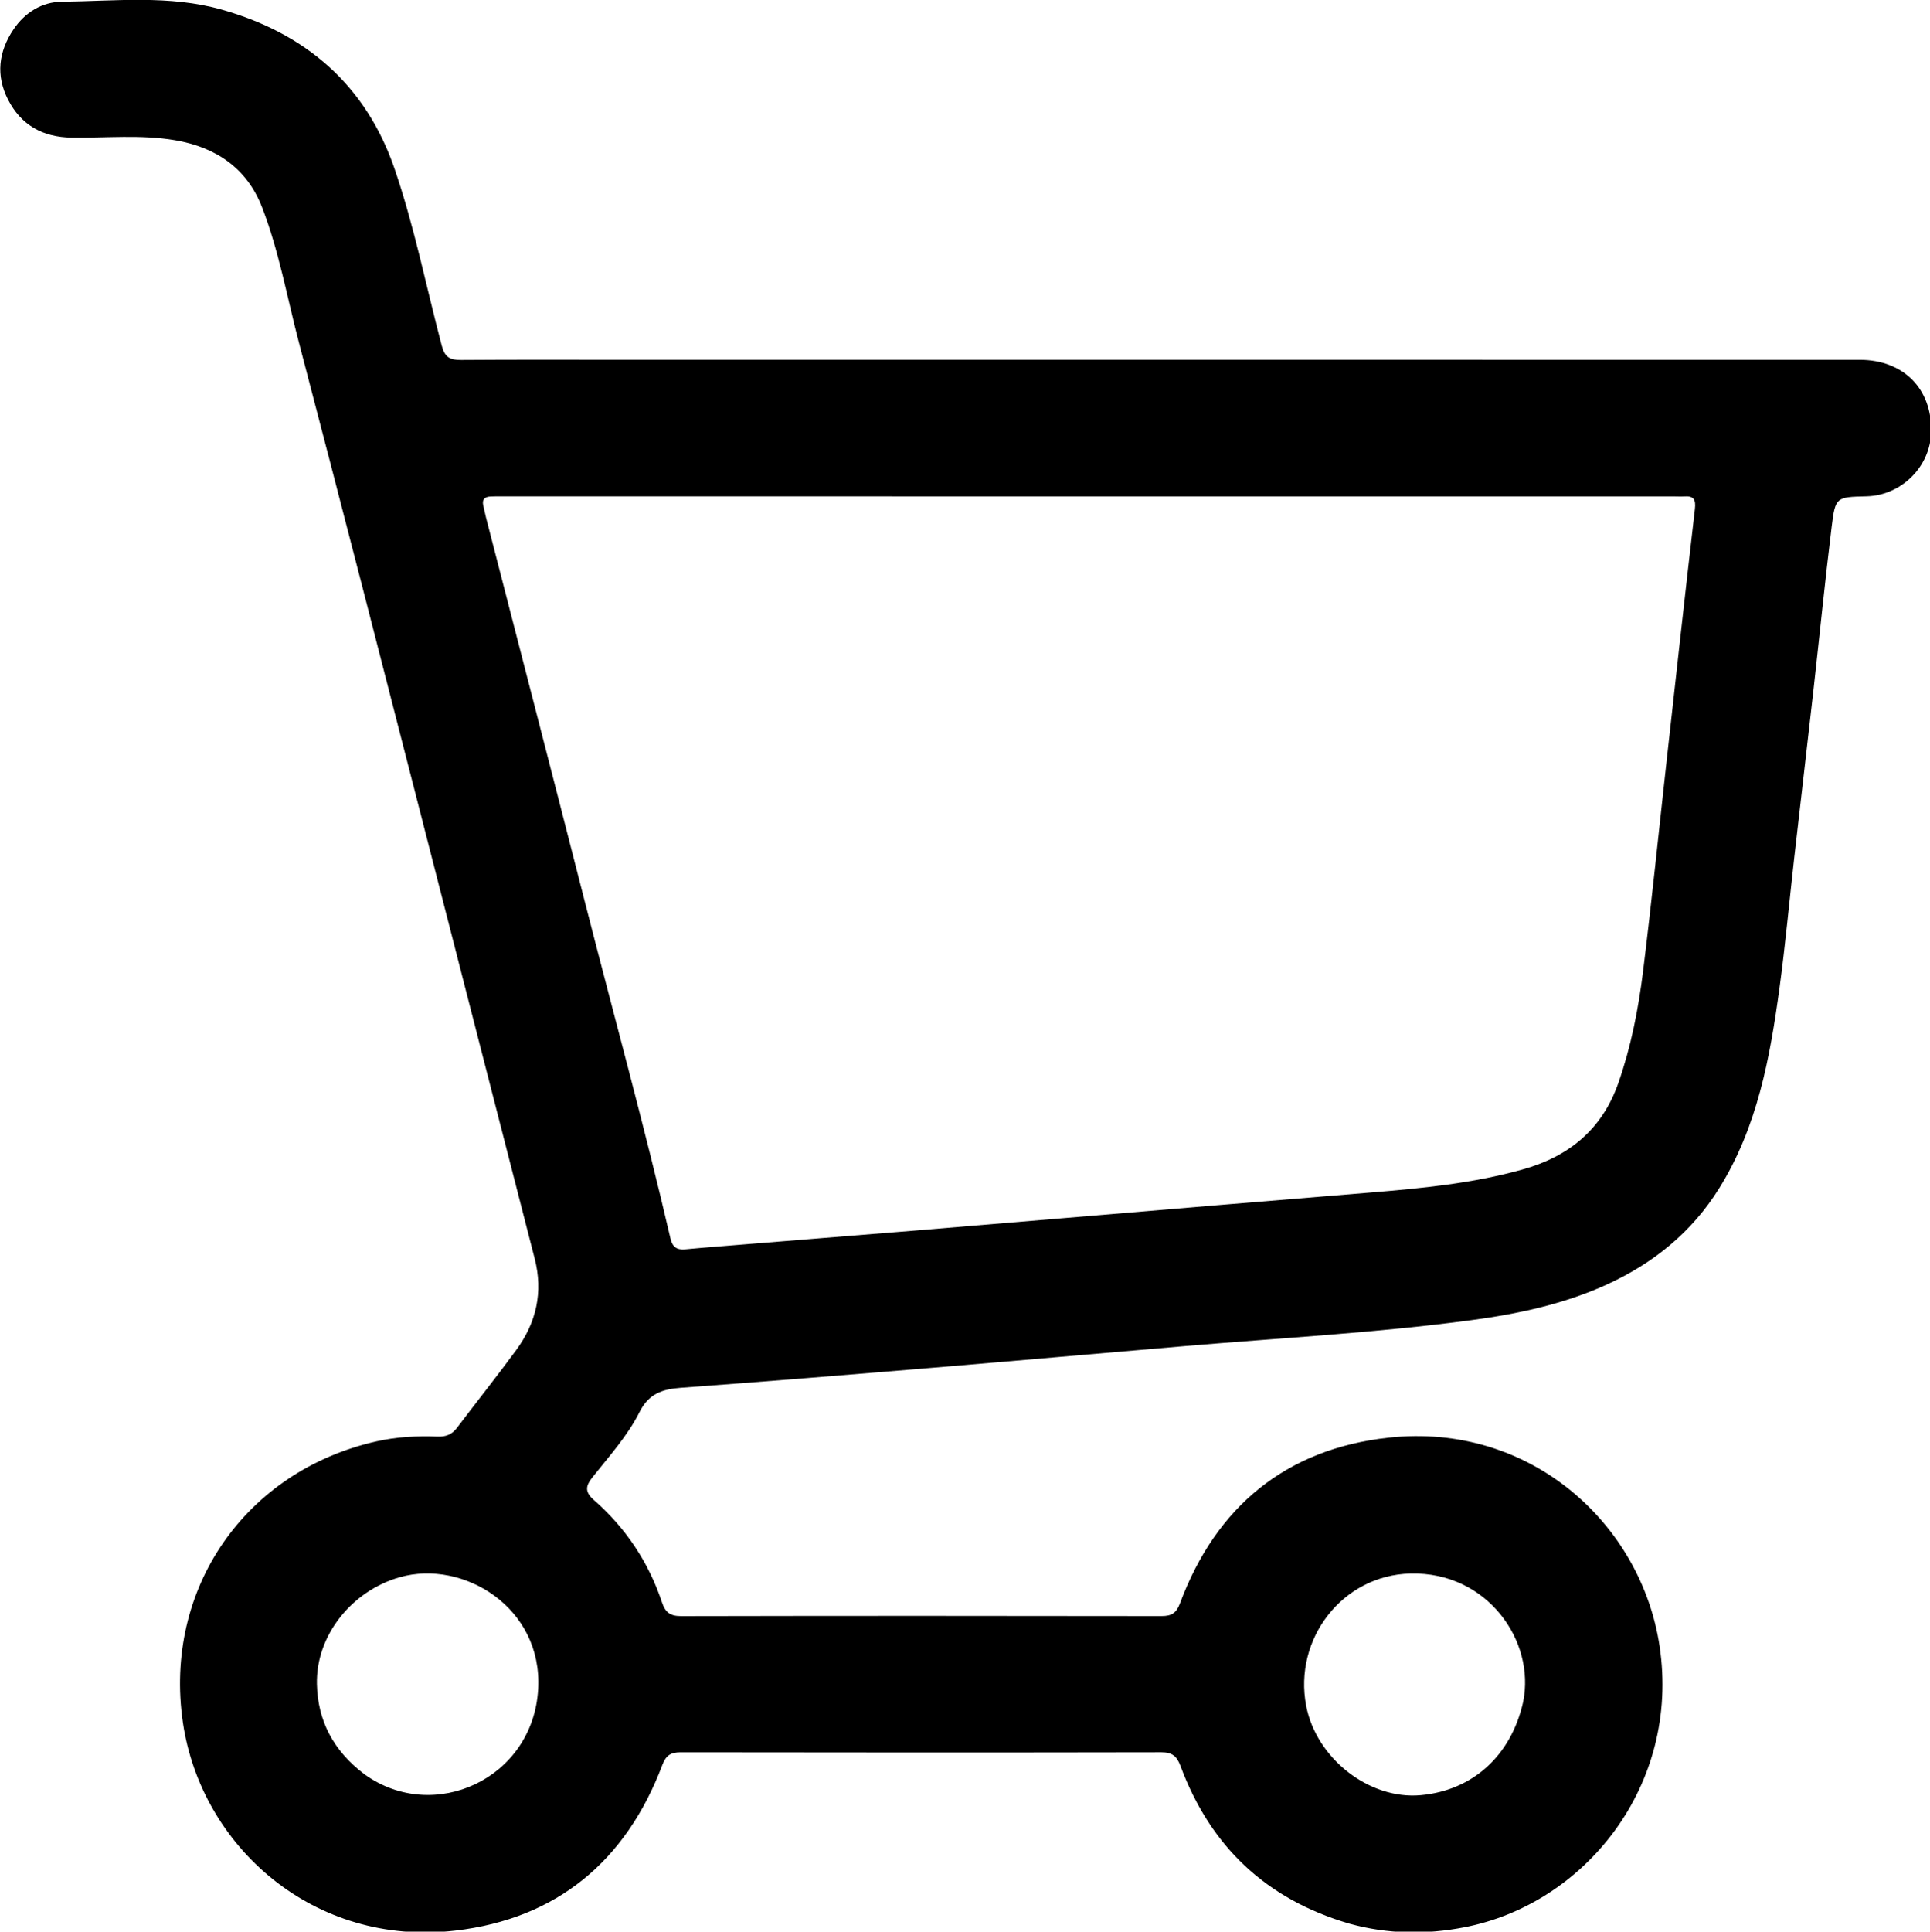 <?xml version="1.0" encoding="utf-8"?>
<svg xmlns="http://www.w3.org/2000/svg" viewBox="61.856 3.707 492.288 492.587" width="492.288px" height="492.587px" preserveAspectRatio="none"><g id="Layer_1" transform="matrix(0.715, 0, 0, 0.715, -98.27, 74.565)" style=""><path fill="#000000" opacity="1" stroke="none" d="M 705.355 587.002 C 675.534 578.276 655.703 559.354 645.079 530.741 C 643.774 527.228 642.091 525.866 638.26 525.873 C 581.099 525.981 523.937 525.964 466.776 525.877 C 463.276 525.872 461.546 526.924 460.24 530.384 C 447.322 564.625 422.642 585.244 386.386 589.471 C 335.861 595.361 295.634 559.429 289.183 515.165 C 282.249 467.585 311.427 425.516 358.266 414.972 C 365.486 413.346 372.765 412.994 380.094 413.271 C 383.024 413.382 385.185 412.517 386.972 410.153 C 393.994 400.862 401.263 391.753 408.145 382.36 C 415.297 372.598 417.769 361.735 414.702 349.812 C 406.545 318.094 398.414 286.369 390.277 254.646 C 377.885 206.329 365.529 158.003 353.096 109.697 C 345.636 80.715 338.102 51.751 330.519 22.801 C 326.309 6.725 323.431 -9.756 317.393 -25.281 C 311.985 -39.188 300.847 -46.635 286.445 -49.087 C 274.226 -51.167 261.841 -49.861 249.532 -50.026 C 239.227 -50.165 231.503 -54.469 226.833 -63.561 C 222.413 -72.163 223.423 -80.707 228.783 -88.628 C 232.847 -94.634 238.916 -98.406 245.924 -98.486 C 265.012 -98.705 284.364 -100.96 303.071 -95.667 C 333.011 -87.196 354.452 -68.819 364.699 -38.947 C 371.77 -18.332 375.993 3.112 381.539 24.17 C 382.645 28.371 384.499 29.317 388.415 29.288 C 408.411 29.139 428.41 29.224 448.408 29.224 C 594.728 29.225 741.047 29.221 887.366 29.23 C 902.98 29.23 913.2 39.537 912.887 54.876 C 912.633 67.311 902.303 77.616 889.788 77.918 C 879.032 78.177 878.697 78.136 877.399 88.676 C 874.983 108.305 873.037 127.992 870.825 147.647 C 868.613 167.3 866.295 186.941 864.063 206.592 C 862.299 222.116 860.897 237.689 858.793 253.166 C 855.401 278.123 850.902 302.842 837.263 324.721 C 827.554 340.297 813.944 351.362 797.3 358.982 C 781.821 366.069 765.391 369.531 748.728 371.759 C 714.903 376.282 680.812 378.087 646.827 380.974 C 616.988 383.508 587.16 386.18 557.316 388.665 C 527.139 391.179 496.958 393.658 466.757 395.869 C 460.173 396.351 455.358 398.032 452.119 404.488 C 447.786 413.126 441.181 420.354 435.2 427.924 C 432.868 430.874 432.532 433.014 435.754 435.831 C 447.142 445.789 455.332 458.03 460.115 472.406 C 461.298 475.961 463.044 477.311 466.898 477.303 C 524.059 477.185 581.22 477.19 638.381 477.287 C 641.951 477.293 643.625 476.153 644.891 472.754 C 657.774 438.151 682.834 417.661 719.239 413.666 C 769.94 408.103 809.469 444.424 816.002 488.033 C 823.452 537.772 789.338 580.005 746.276 588.304 C 732.681 590.924 719.164 590.793 705.355 587.002 M 492.226 344.497 C 511.298 342.956 530.371 341.435 549.44 339.867 C 567.845 338.354 586.246 336.796 604.648 335.251 C 622.387 333.762 640.125 332.253 657.865 330.772 C 676.104 329.25 694.344 327.748 712.584 326.246 C 730.987 324.731 749.362 322.991 767.225 317.969 C 783.647 313.352 795.499 303.705 801.284 287.171 C 805.814 274.224 808.425 260.849 810.102 247.339 C 813.171 222.613 815.668 197.817 818.421 173.051 C 821.78 142.833 825.1 112.609 828.603 82.408 C 829 78.988 828.106 77.716 824.78 77.949 C 823.62 78.031 822.448 77.949 821.282 77.949 C 681.652 77.942 542.023 77.936 402.393 77.932 C 401.227 77.932 400.059 77.922 398.895 77.983 C 396.824 78.092 395.827 79.063 396.367 81.241 C 396.728 82.692 396.996 84.168 397.369 85.616 C 409.052 131.012 420.83 176.384 432.407 221.808 C 442.67 262.078 453.761 302.138 463.141 342.631 C 463.83 345.605 465.359 346.773 468.42 346.483 C 476.039 345.761 483.675 345.215 492.226 344.497 M 767.321 507.937 C 771.766 486.13 754.526 461.45 727.125 462.111 C 702.776 462.698 685.352 485.479 689.92 509.303 C 693.522 528.092 712.464 542.852 730.814 541.166 C 749.215 539.476 762.997 527.215 767.321 507.937 M 353.951 533.699 C 378.661 551.569 414.147 535.344 415.939 503.348 C 417.575 474.15 389.145 457.036 366.603 463.416 C 349.562 468.239 336.602 484.081 337.008 501.612 C 337.309 514.597 342.856 525.336 353.951 533.699 Z" style="stroke-width: 1;"/></g></svg>
